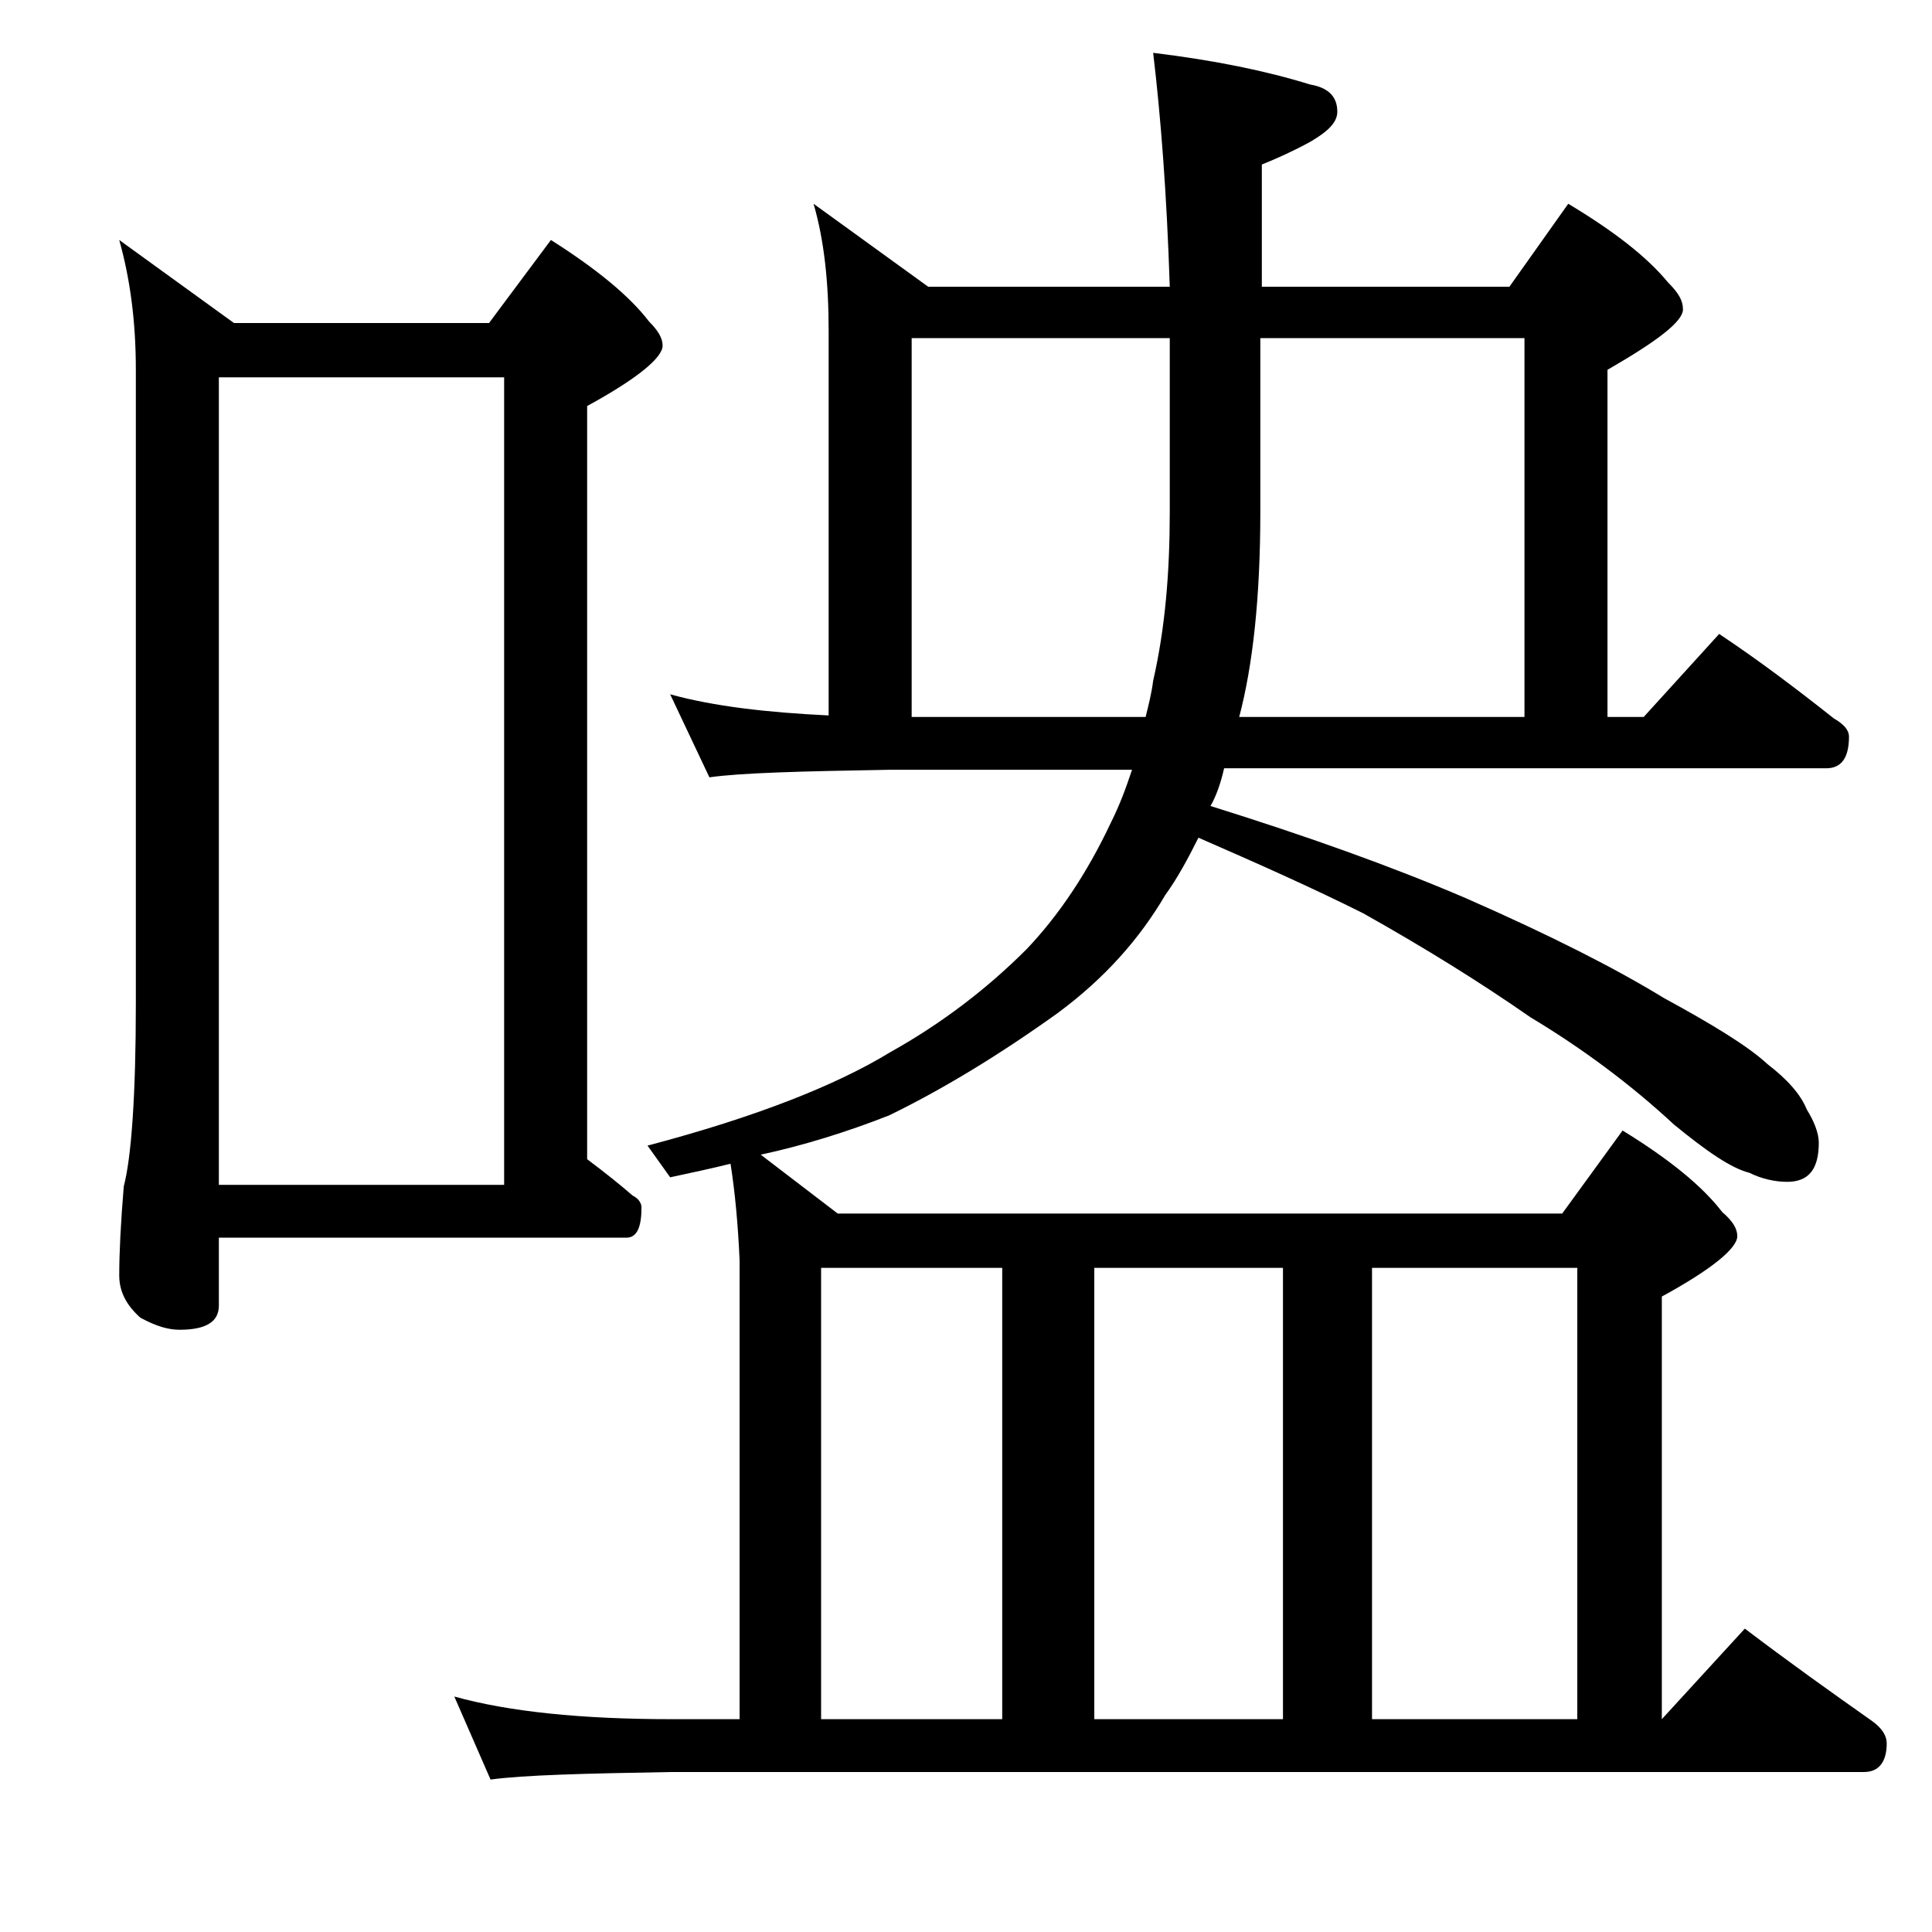 <?xml version="1.0" encoding="utf-8"?>
<!-- Generator: Adobe Illustrator 18.0.0, SVG Export Plug-In . SVG Version: 6.00 Build 0)  -->
<!DOCTYPE svg PUBLIC "-//W3C//DTD SVG 1.1//EN" "http://www.w3.org/Graphics/SVG/1.1/DTD/svg11.dtd">
<svg version="1.1" id="Layer_1" xmlns="http://www.w3.org/2000/svg" xmlns:xlink="http://www.w3.org/1999/xlink" x="0px" y="0px"
	 viewBox="0 0 128 128" enable-background="new 0 0 128 128" xml:space="preserve">
<path d="M7.9,15.9l7.6,5.5h16.9l4.1-5.5c3,1.9,5.2,3.7,6.5,5.4c0.6,0.6,0.9,1.1,0.9,1.6c0,0.8-1.7,2.2-5,4v49.9
	c1.2,0.9,2.2,1.7,3,2.4c0.4,0.2,0.6,0.5,0.6,0.8c0,1.3-0.3,2-1,2h-27v4.5c0,1.1-0.9,1.6-2.6,1.6c-0.7,0-1.5-0.2-2.6-0.8
	c-0.9-0.8-1.4-1.7-1.4-2.8C7.9,83,8,81,8.2,78.6c0.5-1.9,0.8-6,0.8-12.1v-42C9,21.2,8.6,18.4,7.9,15.9z M14.5,78.5h18.9V25H14.5
	V78.5z M48.4,77.1c-1.2,0.3-2.6,0.6-4,0.9l-1.5-2.1c7.2-1.9,12.5-4,16.1-6.2c3.4-1.9,6.4-4.2,9-6.8c2.1-2.2,4-5,5.6-8.4
	c0.6-1.2,1-2.3,1.4-3.5H58.9c-5.8,0.1-9.8,0.2-11.9,0.5L44.4,46c2.9,0.8,6.4,1.2,10.5,1.4V21.9c0-3.2-0.3-6-1-8.4l7.6,5.5h16
	c-0.2-6.2-0.6-11.3-1.1-15.5c4.1,0.5,7.5,1.2,10.4,2.1c1.2,0.2,1.8,0.8,1.8,1.8c0,0.7-0.6,1.3-1.8,2c-1.1,0.6-2.2,1.1-3.2,1.5V19
	H100l3.9-5.5c3,1.8,5.2,3.5,6.6,5.2c0.7,0.7,1,1.2,1,1.8c0,0.8-1.7,2.1-5,4v23h2.4l5-5.5c2.7,1.8,5.2,3.7,7.6,5.6
	c0.7,0.4,1,0.8,1,1.2c0,1.4-0.5,2.1-1.5,2.1H81.1c-0.2,0.9-0.5,1.8-0.9,2.5c6.4,2,12,4,16.9,6.1c5.7,2.5,10,4.7,13.1,6.6
	c3.3,1.8,5.6,3.2,6.9,4.4c1.3,1,2.2,2,2.6,3c0.5,0.8,0.8,1.6,0.8,2.2c0,1.8-0.7,2.6-2.1,2.6c-0.8,0-1.7-0.2-2.5-0.6
	c-1.2-0.3-2.8-1.4-5-3.2c-2.8-2.6-6-5-9.5-7.1c-3.3-2.3-7-4.6-11.1-6.9c-3.4-1.7-7-3.3-10.9-5c-0.7,1.4-1.4,2.7-2.2,3.8
	c-1.7,2.9-4,5.5-7.1,7.8c-3.9,2.8-7.7,5.1-11.2,6.8c-2.8,1.1-5.7,2-8.5,2.6l5.1,3.9h48l4-5.5c3.1,1.9,5.3,3.7,6.6,5.4
	c0.7,0.6,1,1.1,1,1.6c0,0.8-1.7,2.2-5,4v28l5.5-6c2.9,2.2,5.7,4.2,8.4,6.1c0.7,0.5,1,1,1,1.5c0,1.2-0.5,1.9-1.5,1.9h-79
	c-5.8,0.1-9.8,0.2-12,0.5l-2.4-5.5c3.6,1,8.4,1.5,14.4,1.5h4.5V83.5C48.9,81.2,48.7,79,48.4,77.1z M54.4,113.9h12V84h-12V113.9z
	 M60.4,47.5h15.5c0.2-0.8,0.4-1.6,0.5-2.4c0.8-3.5,1.1-7.2,1.1-11.2V22.4H60.4V47.5z M72.5,113.9H85V84H72.5V113.9z M83.5,22.4v11.5
	c0,5.7-0.5,10.2-1.4,13.6H101V22.4H83.5z M90.9,113.9h13.6V84H90.9V113.9z"/>
</svg>
